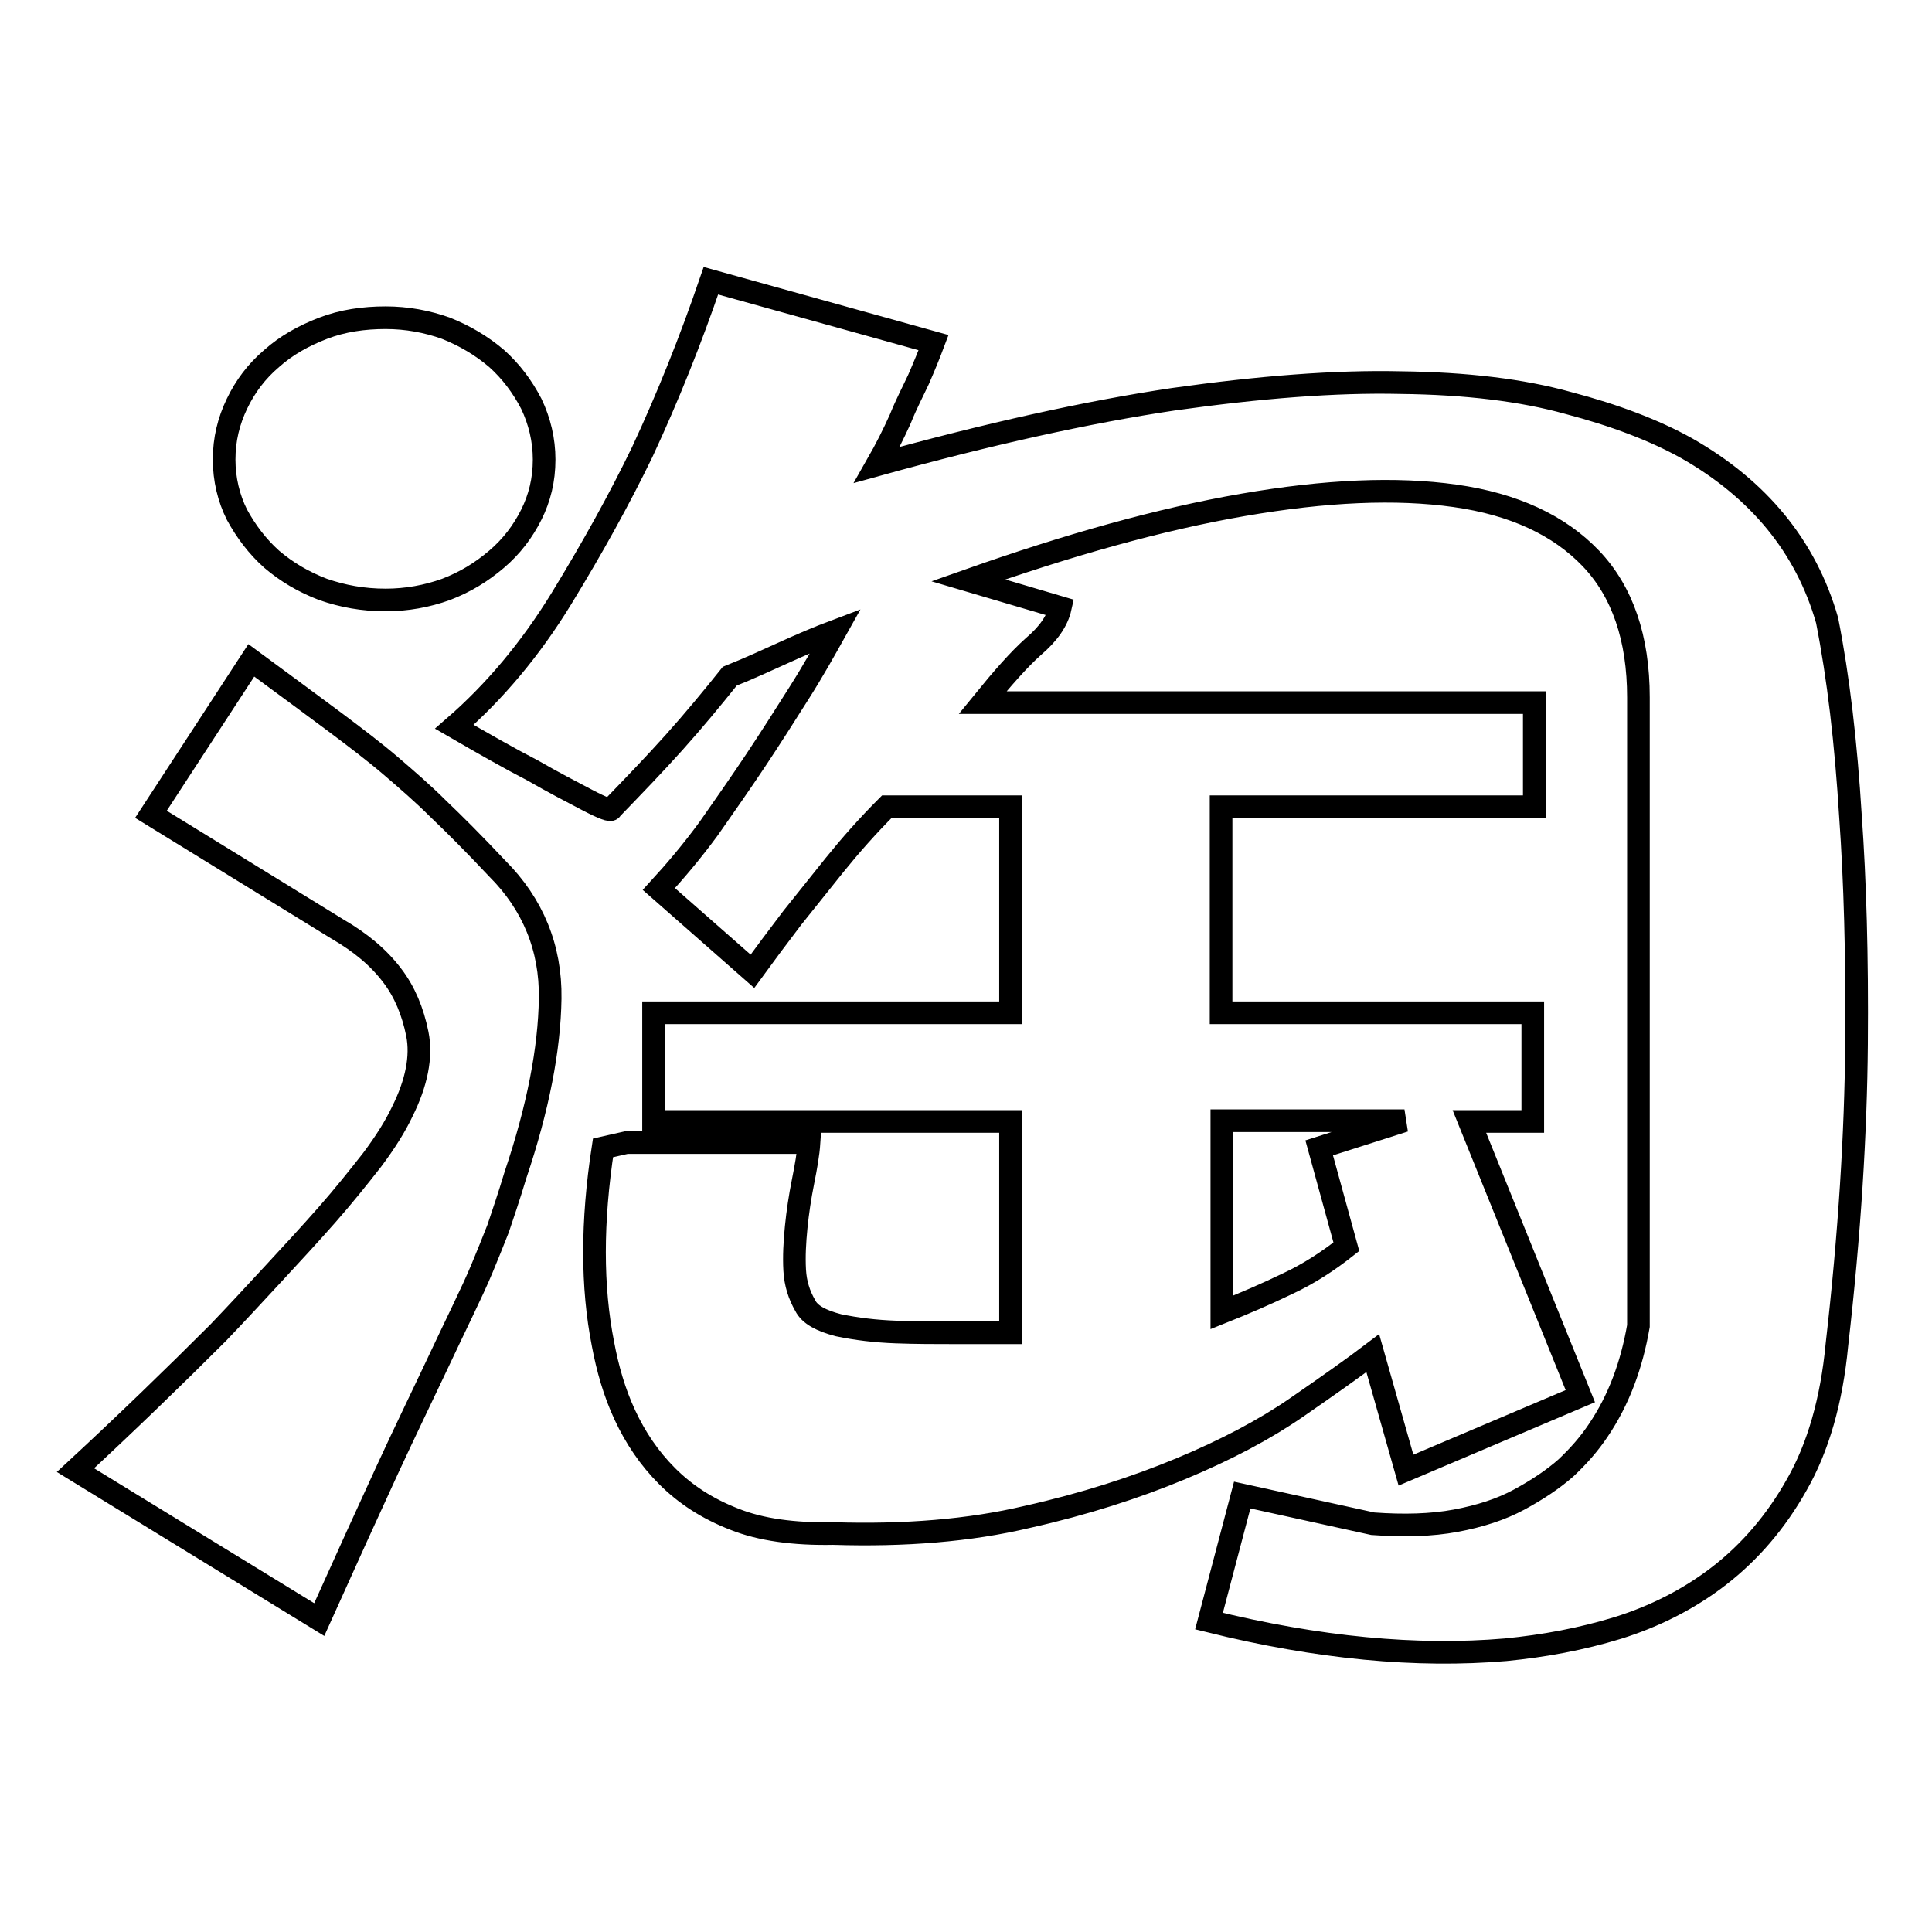 <?xml version="1.0" encoding="utf-8"?>
<!-- Svg Vector Icons : http://www.onlinewebfonts.com/icon -->
<!DOCTYPE svg PUBLIC "-//W3C//DTD SVG 1.1//EN" "http://www.w3.org/Graphics/SVG/1.1/DTD/svg11.dtd">
<svg version="1.1" xmlns="http://www.w3.org/2000/svg" xmlns:xlink="http://www.w3.org/1999/xlink" x="0px" y="0px" viewBox="0 0 256 256" enable-background="new 0 0 256 256" xml:space="preserve">
<g> <path stroke-width="3" fill-opacity="0" stroke="#000000"  d="M33.3,87.5c4.6,3.4,8.3,6.1,11.1,8.2c2.8,2.1,5.3,4,7.4,5.8c2.1,1.8,4.3,3.7,6.3,5.7c2.1,2,4.7,4.6,7.8,7.9 c4.7,4.7,7.1,10.5,7,17.2c-0.1,6.7-1.6,14.5-4.6,23.4c-0.9,3-1.7,5.3-2.3,7.1c-0.7,1.8-1.4,3.5-2.1,5.2s-1.6,3.6-2.6,5.7 c-1,2.1-2.3,4.8-3.9,8.2c-1.6,3.4-3.7,7.7-6.1,12.9c-2.4,5.2-5.4,11.8-9,19.8L10,194.8c6.7-6.2,13-12.3,18.9-18.2 c2.4-2.5,4.8-5.1,7.3-7.8c2.5-2.7,4.9-5.3,7.1-7.8c2.2-2.5,4.2-5,6-7.3c1.8-2.4,3.1-4.5,4-6.4c1.9-3.8,2.6-7.3,2-10.3 s-1.7-5.6-3.3-7.7c-1.8-2.4-4.2-4.4-7.3-6.2L20,107.9L33.3,87.5z M242.1,82.2c1.5,7.6,2.5,16.2,3.1,26c0.6,8.4,0.9,18.5,0.8,30.2 c-0.1,11.7-0.9,25-2.6,39.8c-0.7,7.4-2.5,13.6-5.3,18.5c-2.8,5-6.3,9-10.3,12.1s-8.6,5.4-13.4,6.9c-4.9,1.5-9.8,2.4-14.9,2.9 c-11.7,1-24.8-0.2-39.3-3.8l4.4-16.7l17.3,3.8c4.1,0.3,7.8,0.2,11-0.4c3.2-0.6,6-1.5,8.4-2.8s4.5-2.7,6.2-4.2 c1.7-1.6,3.1-3.2,4.3-5c2.7-4,4.4-8.6,5.3-13.8V92.4c0-7.8-2.1-14-6.3-18.4s-10.2-7.2-18-8.3s-17.1-0.7-28.1,1.2 c-11,1.9-23.1,5.3-36.4,10l12.2,3.6c-0.4,1.8-1.6,3.5-3.6,5.2c-1.9,1.7-4.1,4.2-6.7,7.4h73.1v13.8h-41.5v27.3h41.3v14.4h-8.4 l14.7,36.4l-23.1,9.8l-4.4-15.5c-2.5,1.9-5.9,4.3-10.1,7.2c-4.2,2.9-9.3,5.6-15.3,8.1s-12.8,4.7-20.4,6.4 c-7.6,1.8-16.2,2.5-25.7,2.2c-5.2,0.1-9.6-0.5-13.1-1.9c-3.6-1.4-6.5-3.3-8.9-5.7c-2.4-2.4-4.2-5.1-5.6-8.1s-2.3-6.2-2.9-9.4 c-1.5-7.6-1.5-16.2,0-26l3.1-0.7h24.2c-0.1,1.5-0.4,3.2-0.8,5.2c-0.4,2-0.7,4-0.9,6c-0.2,2-0.3,3.9-0.2,5.7 c0.1,1.8,0.6,3.3,1.4,4.7c0.6,1.2,2.1,2,4.4,2.6c2.4,0.5,4.9,0.8,7.6,0.9c2.7,0.1,5.3,0.1,7.8,0.1h5.6h1.8v-28H86.6v-14.4h47.3 v-27.3h-16.4c-2.5,2.5-4.8,5.1-6.9,7.7c-2.1,2.6-3.9,4.9-5.6,7c-1.9,2.5-3.7,4.9-5.3,7.1l-12.4-10.9c2.2-2.4,4.4-5,6.6-8 c2.1-3,4.2-6,6.2-9c2-3,3.9-6,5.8-9c1.9-3,3.4-5.7,4.8-8.2c-2.4,0.9-4.7,1.9-6.9,2.9c-2.2,1-4.6,2.1-7.1,3.1 c-2.4,3-4.8,5.9-7.4,8.8s-5.4,5.8-8.3,8.8c0,0.3-1.1-0.1-3.2-1.2c-2.1-1.1-4.6-2.4-7.2-3.9c-3.1-1.6-6.6-3.6-10.4-5.8 c5.3-4.6,10.1-10.3,14.2-17c4.1-6.7,7.7-13.2,10.7-19.4c3.4-7.3,6.4-14.8,9.1-22.7l29.5,8.2c-0.6,1.6-1.3,3.3-2,4.9 c-0.7,1.5-1.6,3.2-2.4,5.2c-0.9,2-1.9,4-3.1,6.1c14.8-4.1,27.9-7,39.3-8.7c11.4-1.6,21.4-2.4,30.1-2.2c8.7,0.1,16.1,1,22.2,2.7 c6.1,1.6,11.4,3.6,15.7,6C233,64.8,239.3,72.4,242.1,82.2L242.1,82.2z M161.9,173.9c3-1.2,5.8-2.4,8.7-3.8c2.8-1.3,5.4-3,7.8-4.9 l-3.6-13.1l11.3-3.6h-24.2V173.9z M51.1,79.5c-3,0-5.7-0.5-8.3-1.4c-2.6-1-4.8-2.3-6.8-4c-1.9-1.7-3.4-3.7-4.6-5.9 c-1.1-2.2-1.7-4.7-1.7-7.3c0-2.7,0.6-5.1,1.7-7.4c1.1-2.3,2.6-4.3,4.6-6c1.9-1.7,4.2-3,6.8-4c2.6-1,5.4-1.4,8.3-1.4 c2.8,0,5.5,0.5,8,1.4c2.5,1,4.7,2.3,6.7,4c1.9,1.7,3.4,3.7,4.6,6c1.1,2.3,1.7,4.8,1.7,7.4c0,2.7-0.6,5.1-1.7,7.3 c-1.1,2.2-2.6,4.2-4.6,5.9s-4.1,3-6.7,4C56.6,79,53.9,79.5,51.1,79.5z"/></g>
</svg>